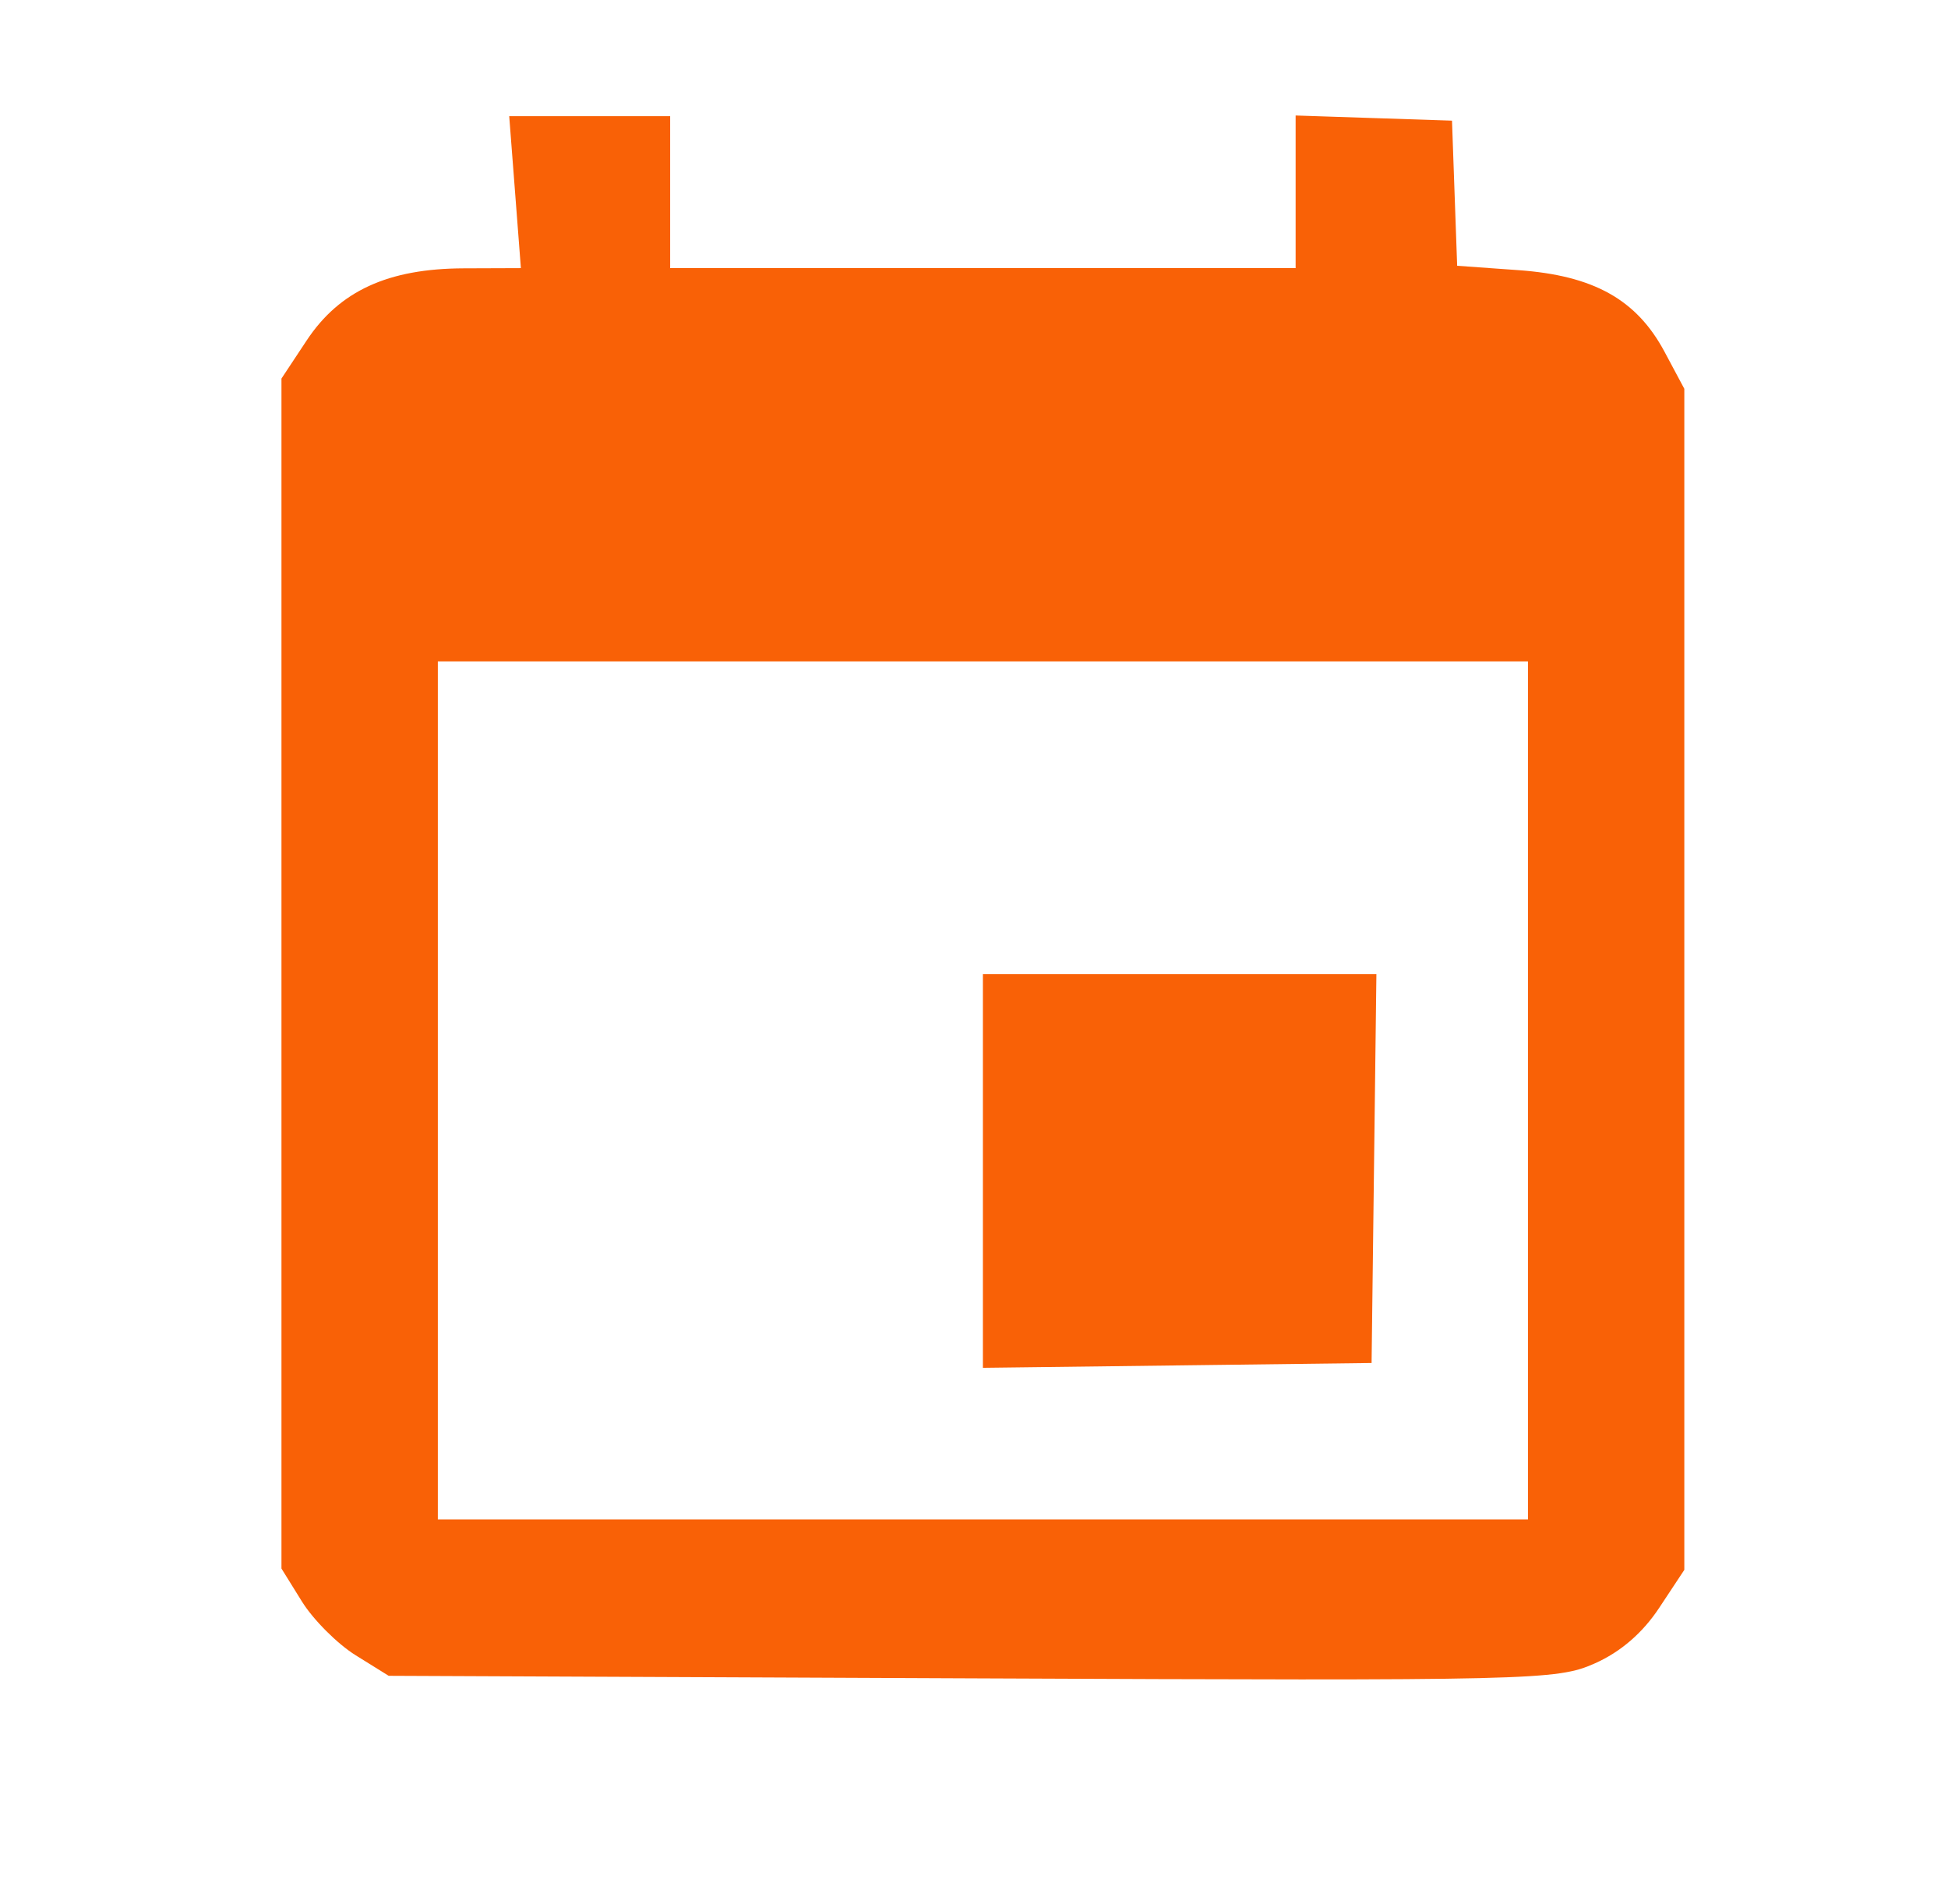 <svg width="131" height="128" viewBox="0 0 131 128" fill="none" xmlns="http://www.w3.org/2000/svg">
<g clip-path="url(#clip0_11808_52174)">
<path fill-rule="evenodd" clip-rule="evenodd" d="M34.637 12.92L35.029 18.027L31.185 18.041C26.096 18.058 22.827 19.56 20.62 22.894L18.928 25.451V65.456V105.46L20.31 107.684C21.071 108.906 22.693 110.528 23.916 111.289L26.139 112.671L65.364 112.842C103.122 113.007 104.688 112.969 107.232 111.844C108.974 111.073 110.455 109.799 111.572 108.111L113.268 105.548V65.844V26.14L111.935 23.647C110.059 20.14 107.17 18.526 102.117 18.164L97.992 17.869L97.818 12.991L97.645 8.112L92.387 7.939L87.129 7.765V12.896V18.027H66.098H45.067V12.92V7.812H39.655H34.244L34.637 12.92ZM29.444 102.155V73.311V44.468H66.098H102.753V73.311V102.155H66.098H29.444Z" fill="#F96106"/>
<path d="M66.098 78.732V91.963L79.168 91.802L92.237 91.639L92.399 78.57L92.561 65.5H79.33H66.098V78.732Z" fill="#F96106"/>
</g>
<defs>
<clipPath id="clip0_11808_52174">
<rect width="131" height="128" fill="white"/>
</clipPath>
</defs>
</svg>
